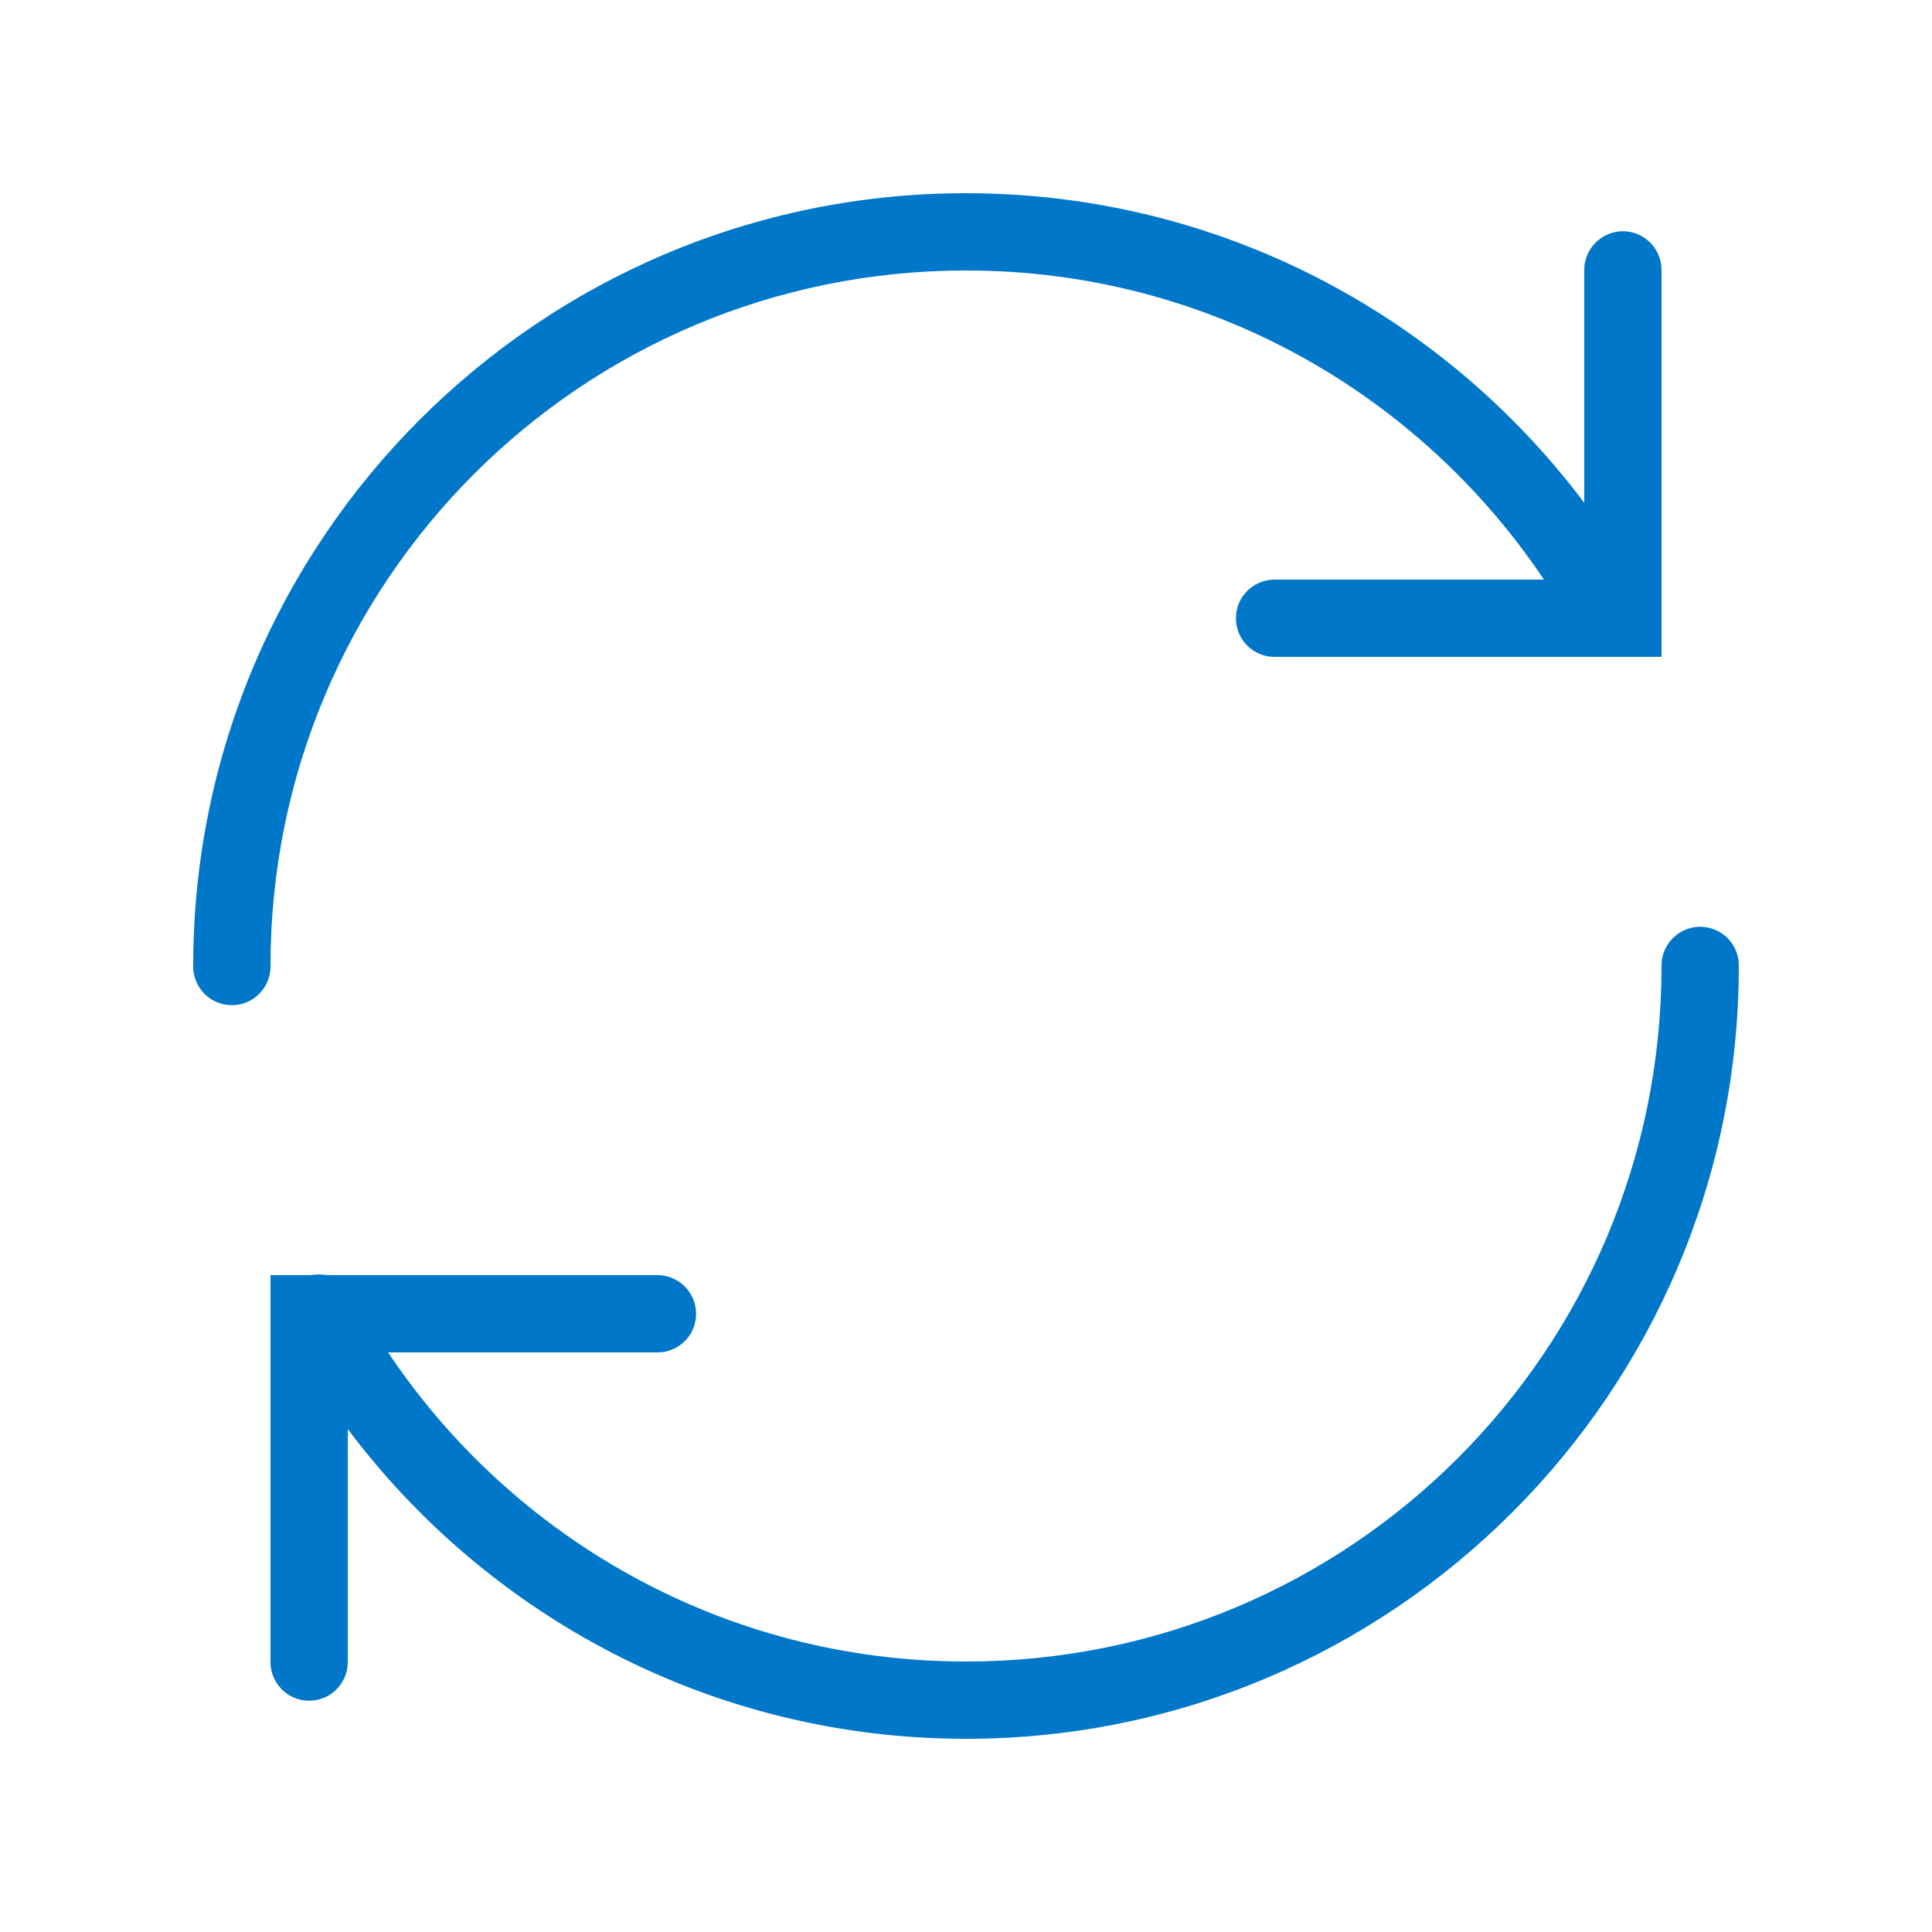 <?xml version="1.0"?>
<svg xmlns="http://www.w3.org/2000/svg" xmlns:xlink="http://www.w3.org/1999/xlink" version="1.1" viewBox="0 0 224 224" width="500px" height="500px"><g fill="none" fill-rule="nonzero" stroke="none" stroke-width="1" stroke-linecap="butt" stroke-linejoin="miter" stroke-miterlimit="10" stroke-dasharray="" stroke-dashoffset="0" font-family="none" font-weight="none" font-size="none" text-anchor="none" style="mix-blend-mode: normal"><path d="M0,224v-224h224v224z" fill="none"/><g fill="#0077c8"><g id="surface1"><path d="M112,22.4c-49.438,0 -89.6,40.163 -89.6,89.6c-0.018,1.61 0.823,3.115 2.223,3.938c1.4,0.805 3.115,0.805 4.515,0c1.4,-0.823 2.24,-2.328 2.223,-3.938c0,-44.59 36.05,-80.64 80.64,-80.64c27.983,0 52.535,14.245 67.007,35.84h-31.168c-1.61,-0.018 -3.115,0.823 -3.938,2.223c-0.805,1.4 -0.805,3.115 0,4.515c0.823,1.4 2.328,2.24 3.938,2.223h44.8v-44.8c0.018,-1.208 -0.455,-2.38 -1.312,-3.237c-0.858,-0.858 -2.03,-1.33 -3.237,-1.312c-2.467,0.052 -4.445,2.083 -4.41,4.55v26.933c-16.363,-21.788 -42.385,-35.892 -71.68,-35.892zM197.05,107.45c-2.467,0.052 -4.445,2.083 -4.41,4.55c0,44.59 -36.05,80.64 -80.64,80.64c-27.983,0 -52.553,-14.245 -67.007,-35.84h31.168c1.61,0.035 3.115,-0.823 3.938,-2.205c0.805,-1.4 0.805,-3.132 0,-4.532c-0.823,-1.383 -2.328,-2.24 -3.938,-2.223h-38.325c-0.578,-0.105 -1.155,-0.105 -1.732,0h-4.742v44.8c-0.018,1.61 0.823,3.115 2.223,3.938c1.4,0.805 3.115,0.805 4.515,0c1.4,-0.823 2.24,-2.328 2.223,-3.938v-26.95c16.345,21.788 42.385,35.91 71.68,35.91c49.438,0 89.6,-40.163 89.6,-89.6c0.018,-1.208 -0.455,-2.38 -1.312,-3.237c-0.858,-0.858 -2.03,-1.33 -3.237,-1.312z"/></g></g></g></svg>
